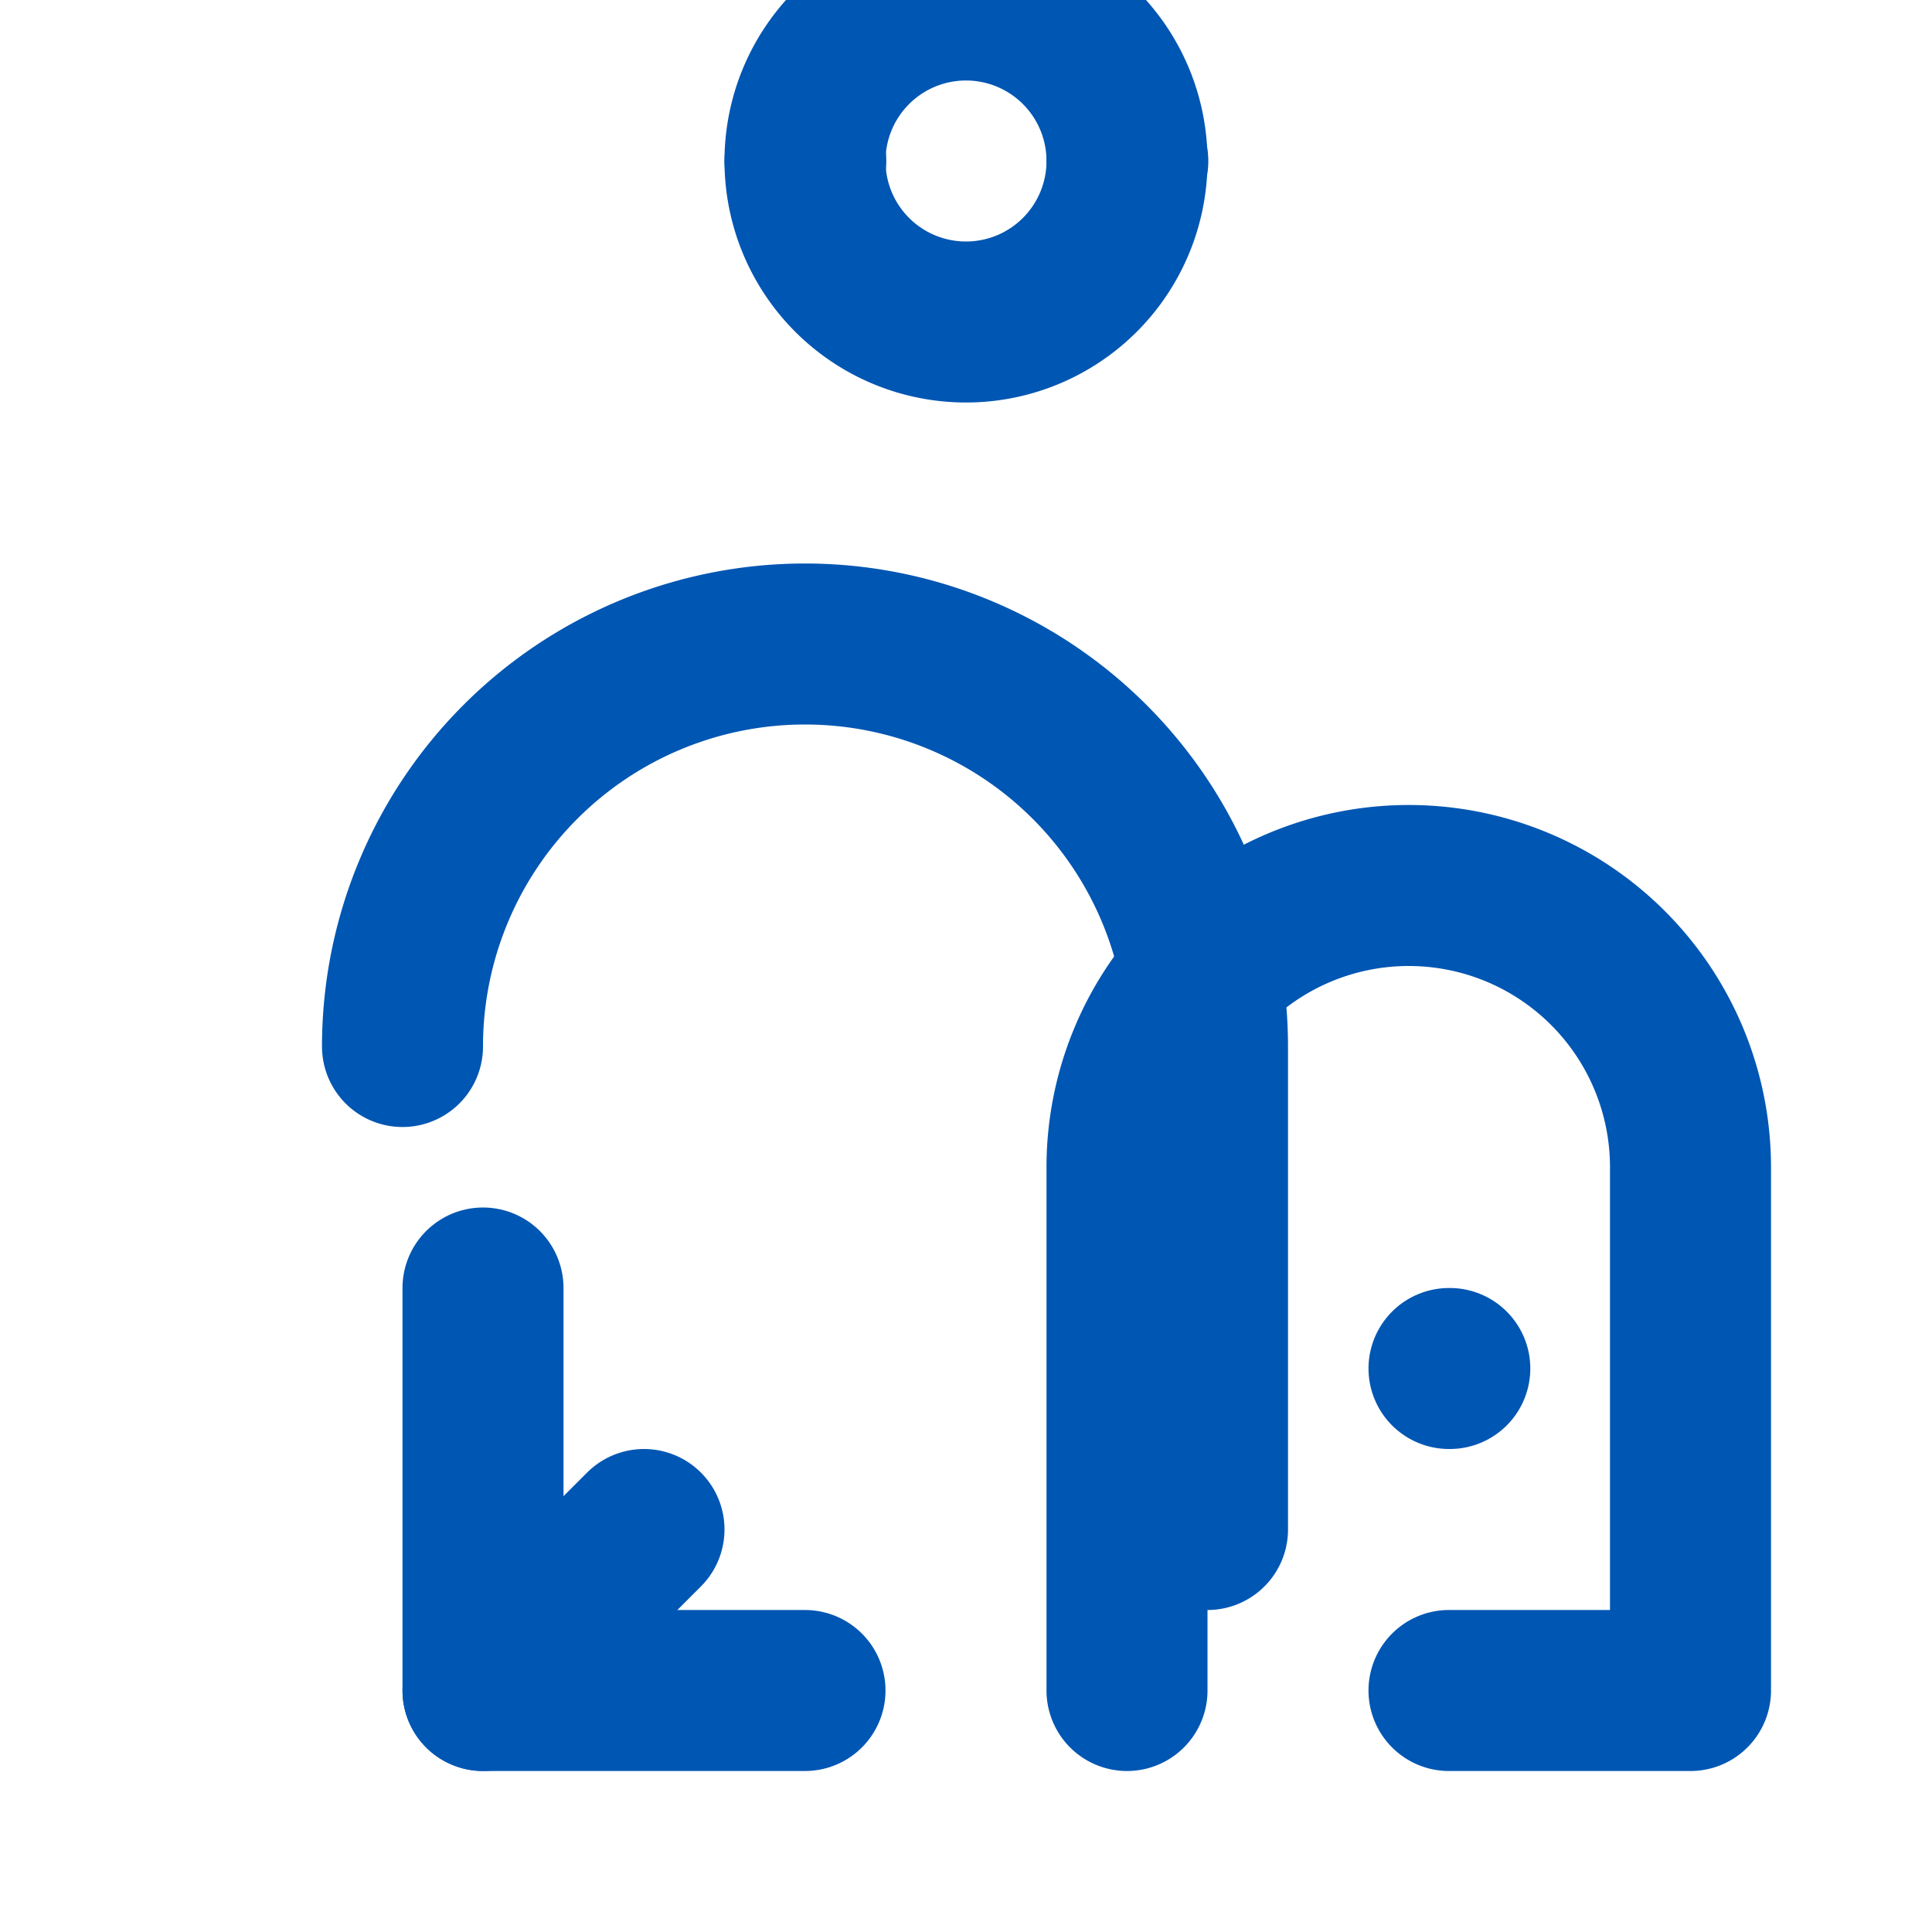 <svg xmlns="http://www.w3.org/2000/svg" width="60" height="60" viewBox="0 0 24 24" fill="none" stroke="#0056b3" stroke-width="2" stroke-linecap="round" stroke-linejoin="round">
  <path d="M12 4a2 2 0 1 0 0-4 2 2 0 0 0 0 4z"></path>
  <path d="M10 2h.01"></path>
  <path d="M14 2h.01"></path>
  <path d="M5 13a5 5 0 0 1 10 0v6"></path>
  <path d="M6 16v5l2-2"></path>
  <path d="M6 21h4"></path>
  <path d="M14 21v-6.5a3.5 3.5 0 0 1 7 0V21h-3"></path>
  <path d="M18 17h.01"></path>
</svg>